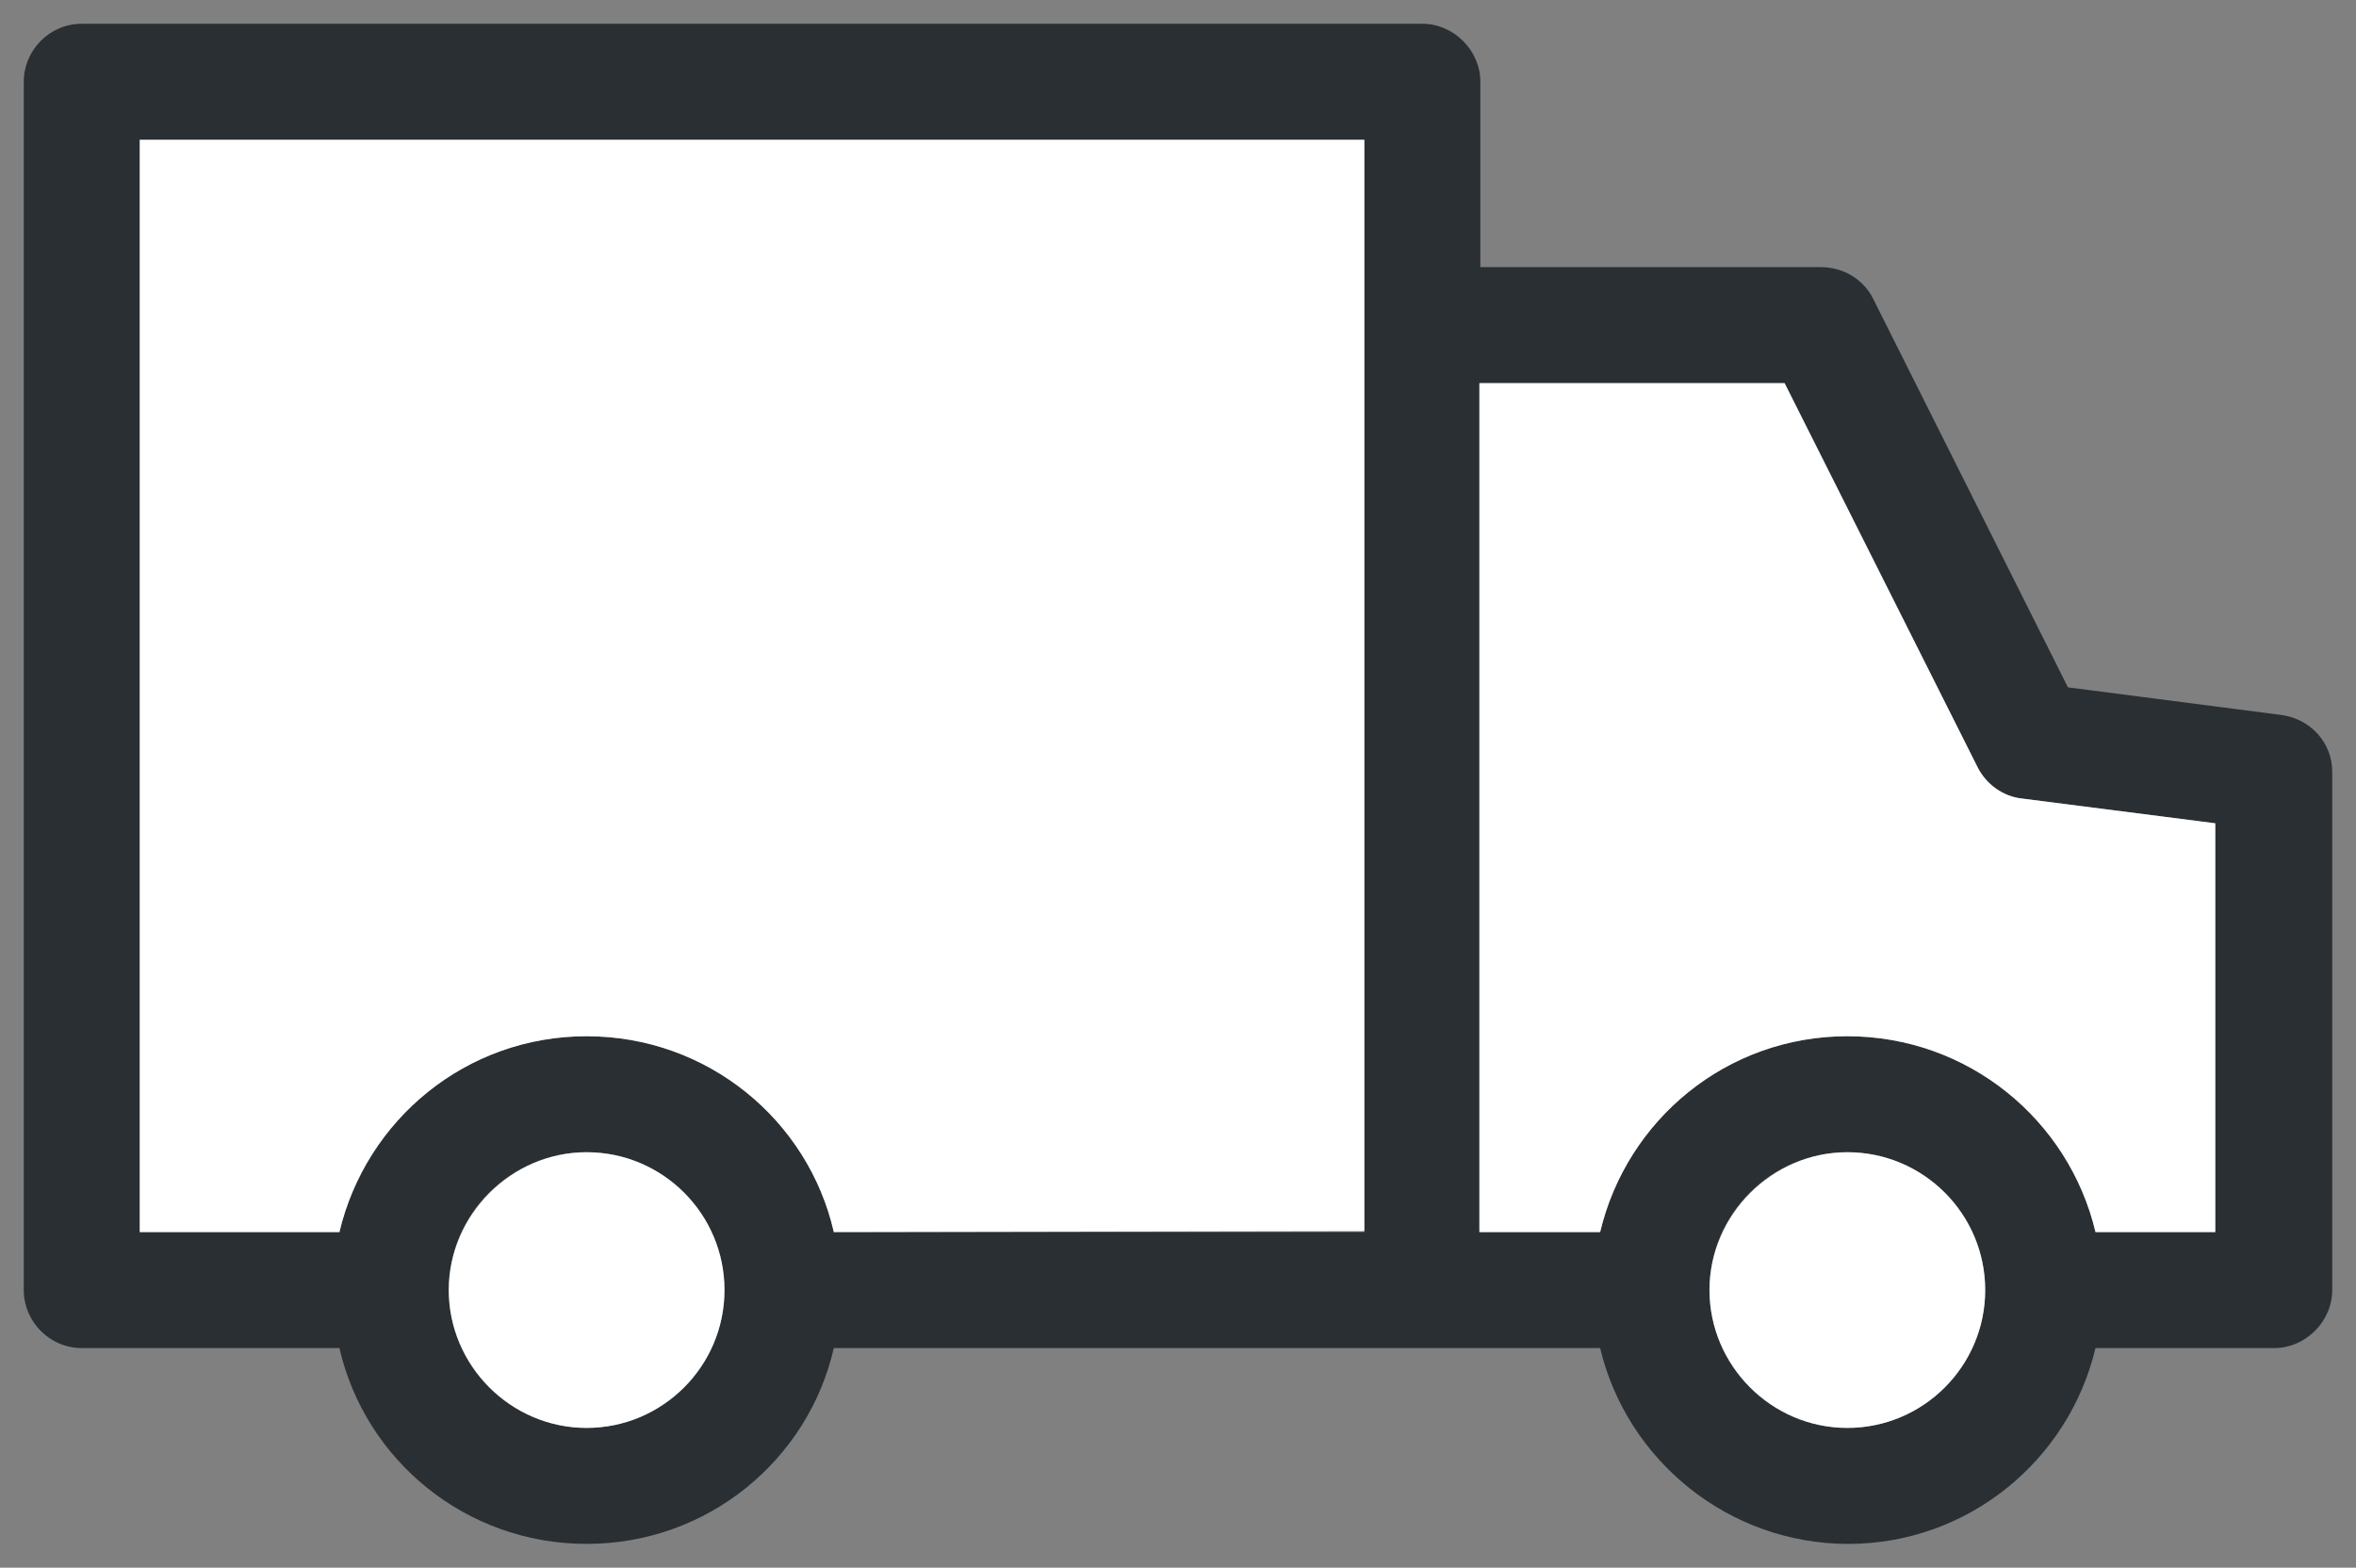 <?xml version="1.0" encoding="UTF-8"?>
<svg id="Layer_2" data-name="Layer 2" xmlns="http://www.w3.org/2000/svg" viewBox="0 0 24.78 16.49">
  <rect x="0" y="0" width="24.78" height="16.49" fill="#808080" stroke="none"/>
  <defs>
    <style>
      .cls-1 {
        fill: #292f33;
      }

      .cls-2 {
        fill: #fff;
      }
    </style>
  </defs>
  <g id="Layer_1-2" data-name="Layer 1">
    <g>
      <path class="cls-1" d="M23.3,12.96v-4.3l-2.03-.26c-.2-.02-.38-.15-.47-.33l-2.03-4.04h-3.21v8.93h1.27c.28-1.18,1.33-2.06,2.6-2.06s2.33.88,2.61,2.06h1.26ZM24.53,8.12v5.45c0,.33-.28.61-.61.61h-1.88c-.28,1.18-1.34,2.06-2.6,2.06s-2.33-.88-2.61-2.06h-8.06c-.27,1.18-1.33,2.06-2.6,2.06s-2.33-.88-2.6-2.06H.86c-.34,0-.61-.28-.61-.61V.86C.25.53.52.25.86.25h14.1c.33,0,.61.28.61.61v1.95h3.58c.24,0,.45.13.55.33l2.05,4.09,2.24.29c.31.04.54.29.54.6ZM20.88,13.57c0-.8-.65-1.45-1.45-1.45s-1.45.65-1.45,1.45.65,1.45,1.45,1.45,1.45-.66,1.45-1.45ZM14.35,12.96h0V1.47H1.47v11.49h2.1c.28-1.18,1.33-2.06,2.6-2.06s2.33.88,2.6,2.06h5.58ZM7.62,13.57c0-.8-.65-1.45-1.45-1.45s-1.45.65-1.45,1.45.65,1.45,1.45,1.45,1.45-.66,1.45-1.45Z"/>
      <path class="cls-2" d="M23.3,8.66v4.3h-1.26c-.28-1.18-1.34-2.06-2.61-2.06s-2.32.88-2.6,2.06h-1.27V4.03h3.21l2.03,4.04c.09.18.27.31.47.33l2.03.26Z"/>
      <path class="cls-2" d="M19.43,12.12c.8,0,1.45.65,1.45,1.45s-.65,1.45-1.45,1.45-1.45-.66-1.45-1.45.66-1.45,1.45-1.45Z"/>
      <path class="cls-2" d="M14.35,12.95h0s-5.58.01-5.58.01c-.27-1.18-1.33-2.06-2.6-2.06s-2.32.88-2.6,2.06H1.47V1.47h12.88v11.48Z"/>
      <path class="cls-2" d="M6.17,12.12c.8,0,1.45.65,1.45,1.45s-.65,1.45-1.45,1.45-1.45-.66-1.45-1.45.66-1.45,1.45-1.45Z"/>
    </g>
  </g>
</svg>